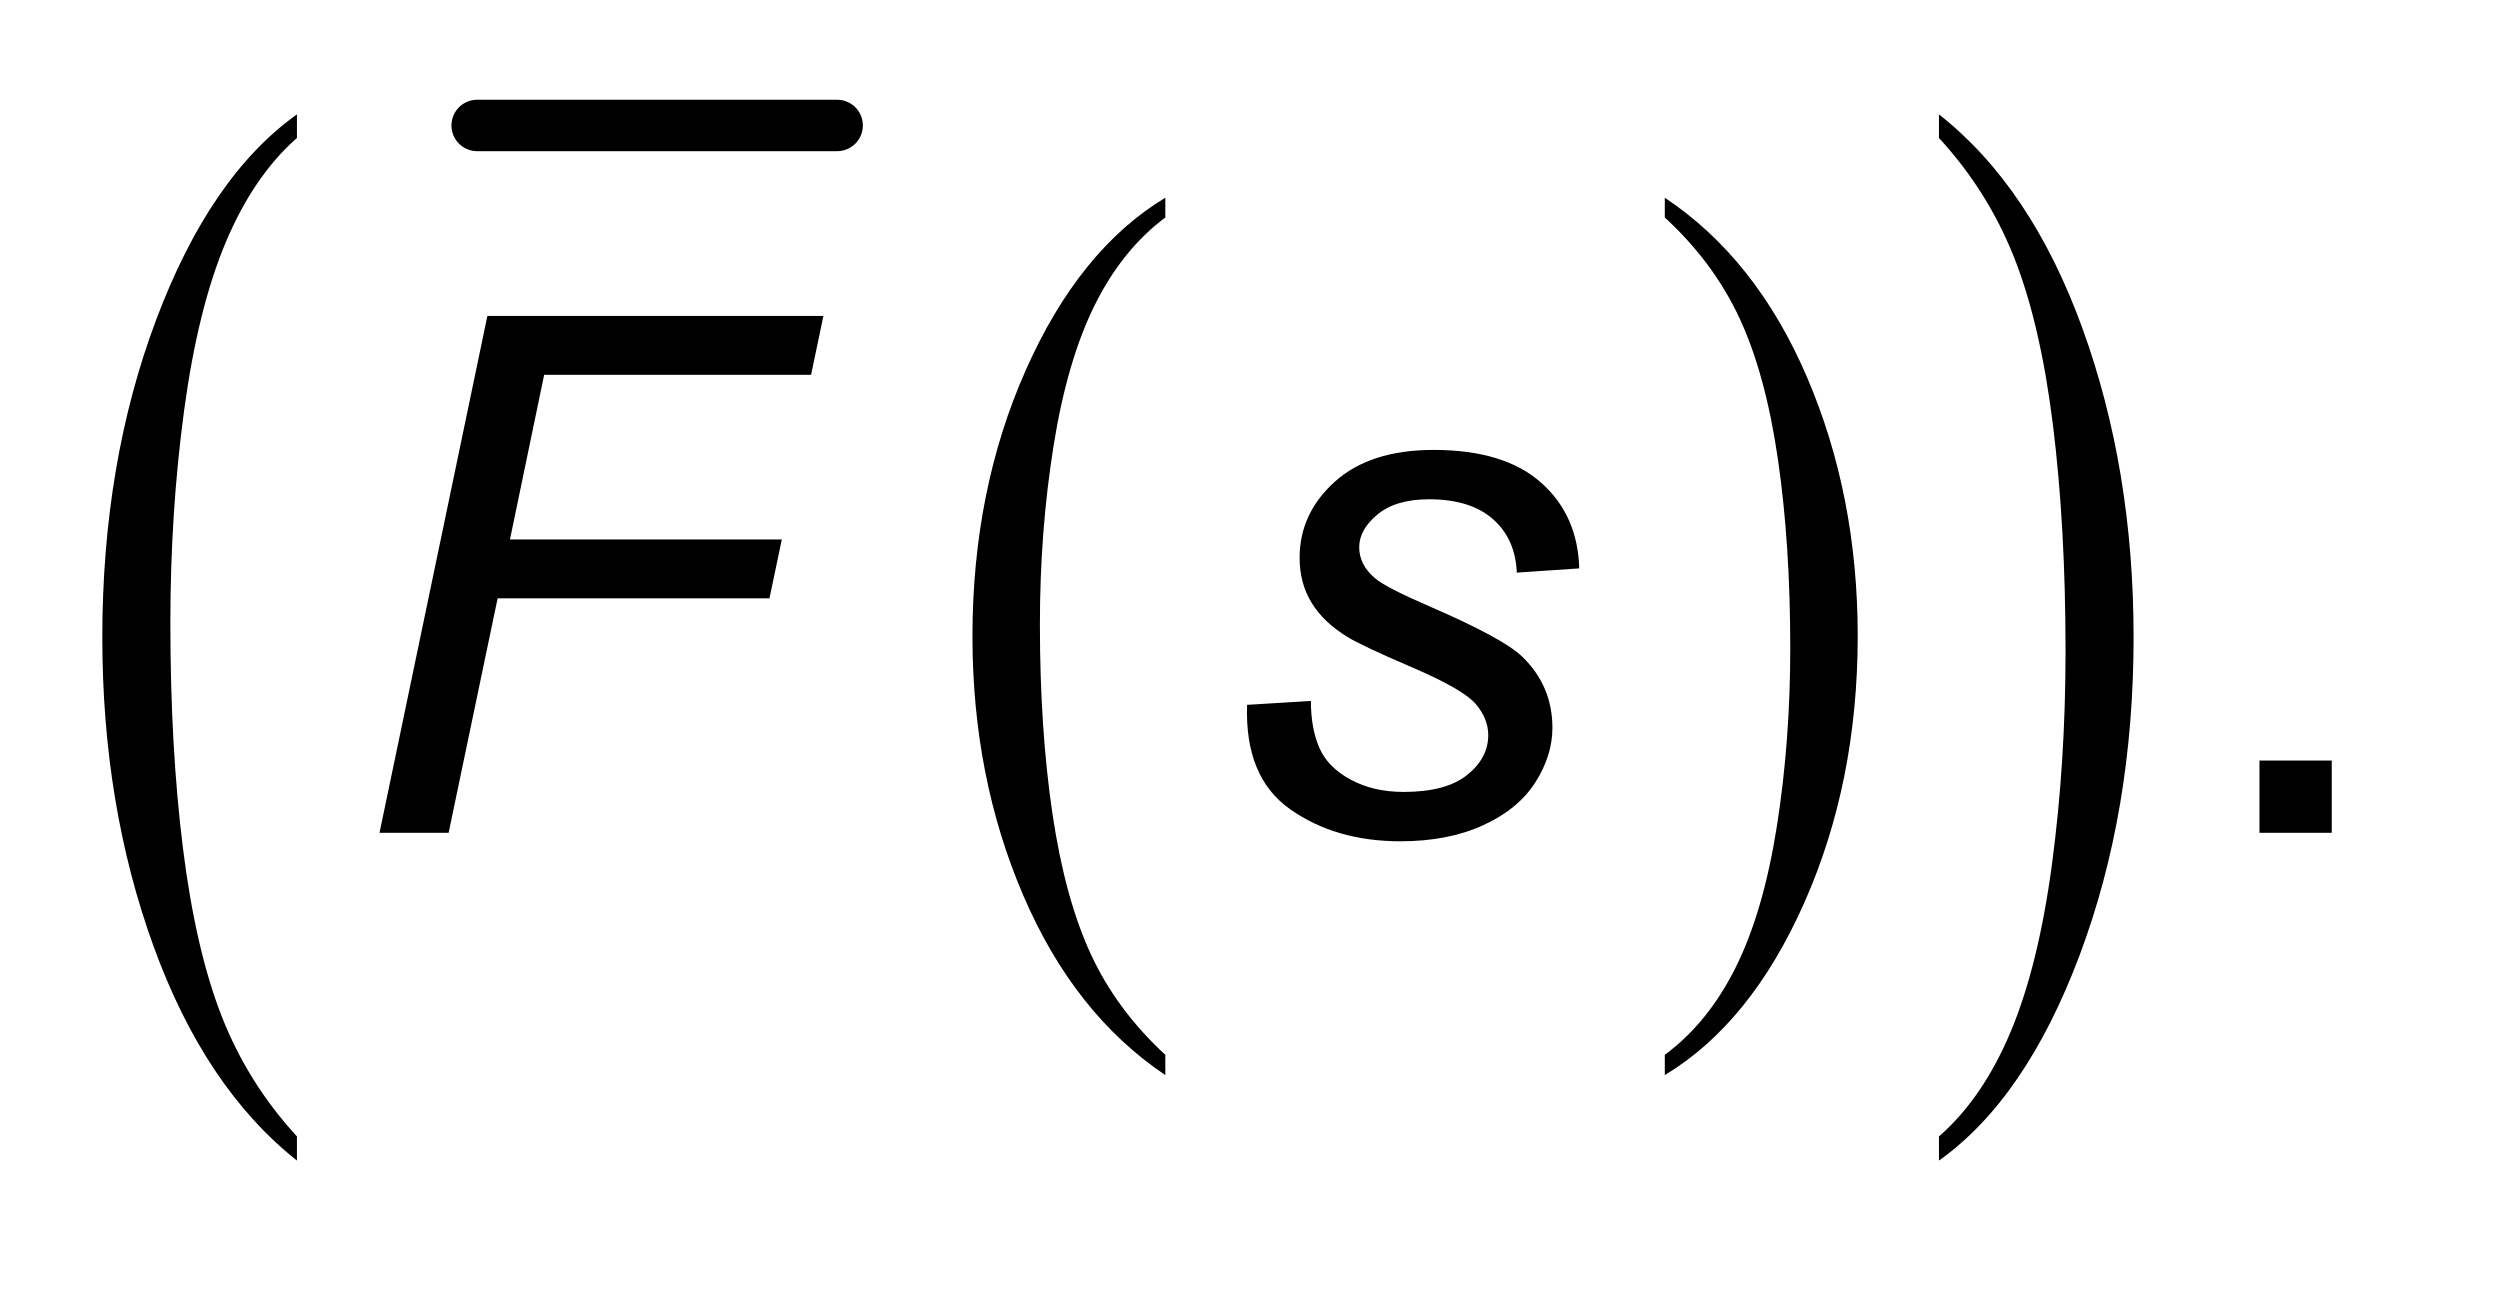 <?xml version="1.0" encoding="UTF-8"?>
<!DOCTYPE svg PUBLIC '-//W3C//DTD SVG 1.0//EN'
          'http://www.w3.org/TR/2001/REC-SVG-20010904/DTD/svg10.dtd'>
<svg stroke-dasharray="none" shape-rendering="auto" xmlns="http://www.w3.org/2000/svg" font-family="'Dialog'" text-rendering="auto" width="38" fill-opacity="1" color-interpolation="auto" color-rendering="auto" preserveAspectRatio="xMidYMid meet" font-size="12px" viewBox="0 0 38 20" fill="black" xmlns:xlink="http://www.w3.org/1999/xlink" stroke="black" image-rendering="auto" stroke-miterlimit="10" stroke-linecap="square" stroke-linejoin="miter" font-style="normal" stroke-width="1" height="20" stroke-dashoffset="0" font-weight="normal" stroke-opacity="1"
><!--Generated by the Batik Graphics2D SVG Generator--><defs id="genericDefs"
  /><g
  ><defs id="defs1"
    ><clipPath clipPathUnits="userSpaceOnUse" id="clipPath1"
      ><path d="M-1 -1 L22.646 -1 L22.646 11.159 L-1 11.159 L-1 -1 Z"
      /></clipPath
      ><clipPath clipPathUnits="userSpaceOnUse" id="clipPath2"
      ><path d="M63.188 124.999 L63.188 449.585 L754.766 449.585 L754.766 124.999 Z"
      /></clipPath
      ><clipPath clipPathUnits="userSpaceOnUse" id="clipPath3"
      ><path d="M63.188 111.978 L63.188 474.802 L754.766 474.802 L754.766 111.978 Z"
      /></clipPath
      ><clipPath clipPathUnits="userSpaceOnUse" id="clipPath4"
      ><path d="M63.188 89.026 L63.188 500.688 L754.766 500.688 L754.766 89.026 Z"
      /></clipPath
    ></defs
    ><g stroke-width="16" transform="scale(1.576,1.576) translate(1,1) matrix(0.031,0,0,0.031,-1.978,-3.913)" stroke-linejoin="round" stroke-linecap="round"
    ><line y2="133" fill="none" x1="180" clip-path="url(#clipPath2)" x2="292" y1="133"
    /></g
    ><g transform="matrix(0.049,0,0,0.044,-1.541,-3.365)"
    ><path d="M392.938 440.875 L392.938 447.875 Q364.656 426.734 348.883 385.836 Q333.109 344.938 333.109 296.328 Q333.109 245.766 349.695 204.219 Q366.281 162.672 392.938 144.781 L392.938 151.609 Q379.609 162.672 371.047 181.859 Q362.484 201.047 358.258 230.555 Q354.031 260.062 354.031 292.094 Q354.031 328.359 357.93 357.625 Q361.828 386.891 369.852 406.164 Q377.875 425.438 392.938 440.875 Z" stroke="none" clip-path="url(#clipPath3)"
    /></g
    ><g transform="matrix(0.049,0,0,0.044,-1.541,-3.365)"
    ><path d="M547.875 151.609 L547.875 144.781 Q576.172 165.766 591.945 206.656 Q607.719 247.547 607.719 296.172 Q607.719 346.734 591.133 388.359 Q574.547 429.984 547.875 447.875 L547.875 440.875 Q561.312 429.812 569.883 410.633 Q578.453 391.453 582.625 362.023 Q586.797 332.594 586.797 300.391 Q586.797 264.297 582.945 234.945 Q579.094 205.594 571.023 186.328 Q562.953 167.062 547.875 151.609 Z" stroke="none" clip-path="url(#clipPath3)"
    /></g
    ><g transform="matrix(0.049,0,0,0.039,-1.541,-1.886)"
    ><path d="M123.562 491.281 L123.562 500.688 Q95.016 472.25 79.102 417.234 Q63.188 362.219 63.188 296.812 Q63.188 228.781 79.922 172.891 Q96.656 117 123.562 92.938 L123.562 102.125 Q110.109 117 101.469 142.812 Q92.828 168.625 88.562 208.328 Q84.297 248.031 84.297 291.125 Q84.297 339.906 88.234 379.281 Q92.172 418.656 100.266 444.578 Q108.359 470.5 123.562 491.281 Z" stroke="none" clip-path="url(#clipPath4)"
    /></g
    ><g transform="matrix(0.049,0,0,0.039,-1.541,-1.886)"
    ><path d="M632.922 102.125 L632.922 92.938 Q661.469 121.156 677.383 176.172 Q693.297 231.188 693.297 296.594 Q693.297 364.625 676.562 420.625 Q659.828 476.625 632.922 500.688 L632.922 491.281 Q646.484 476.406 655.125 450.594 Q663.766 424.781 667.977 385.188 Q672.188 345.594 672.188 302.281 Q672.188 253.719 668.305 214.234 Q664.422 174.75 656.273 148.828 Q648.125 122.906 632.922 102.125 Z" stroke="none" clip-path="url(#clipPath4)"
    /></g
    ><g transform="matrix(0.049,0,0,0.049,-1.541,-4.589)"
    ><path d="M732.344 352 L732.344 329.578 L754.766 329.578 L754.766 352 Z" stroke="none" clip-path="url(#clipPath2)"
    /></g
    ><g transform="matrix(0.049,0,0,0.049,-1.541,-4.589)"
    ><path d="M149.172 352 L182.641 191.656 L286.875 191.656 L283.047 209.922 L200.25 209.922 L189.641 261 L273.969 261 L270.141 279.266 L185.812 279.266 L170.609 352 ZM418.297 312.297 L438.094 311.094 Q438.094 319.625 440.719 325.641 Q443.344 331.656 450.398 335.484 Q457.453 339.312 466.859 339.312 Q479.984 339.312 486.547 334.062 Q493.109 328.812 493.109 321.703 Q493.109 316.562 489.172 311.969 Q485.125 307.375 469.43 300.648 Q453.734 293.922 449.359 291.188 Q442.031 286.703 438.312 280.633 Q434.594 274.562 434.594 266.688 Q434.594 252.906 445.531 243.062 Q456.469 233.219 476.156 233.219 Q498.031 233.219 509.461 243.336 Q520.891 253.453 521.328 269.969 L501.969 271.281 Q501.531 260.781 494.531 254.656 Q487.531 248.531 474.734 248.531 Q464.453 248.531 458.766 253.234 Q453.078 257.938 453.078 263.406 Q453.078 268.875 458 273.031 Q461.281 275.875 474.953 281.781 Q497.703 291.625 503.609 297.312 Q513.016 306.391 513.016 319.406 Q513.016 328.047 507.711 336.359 Q502.406 344.672 491.523 349.648 Q480.641 354.625 465.875 354.625 Q445.75 354.625 431.641 344.672 Q417.531 334.719 418.297 312.297 Z" stroke="none" clip-path="url(#clipPath2)"
    /></g
  ></g
></svg
>
